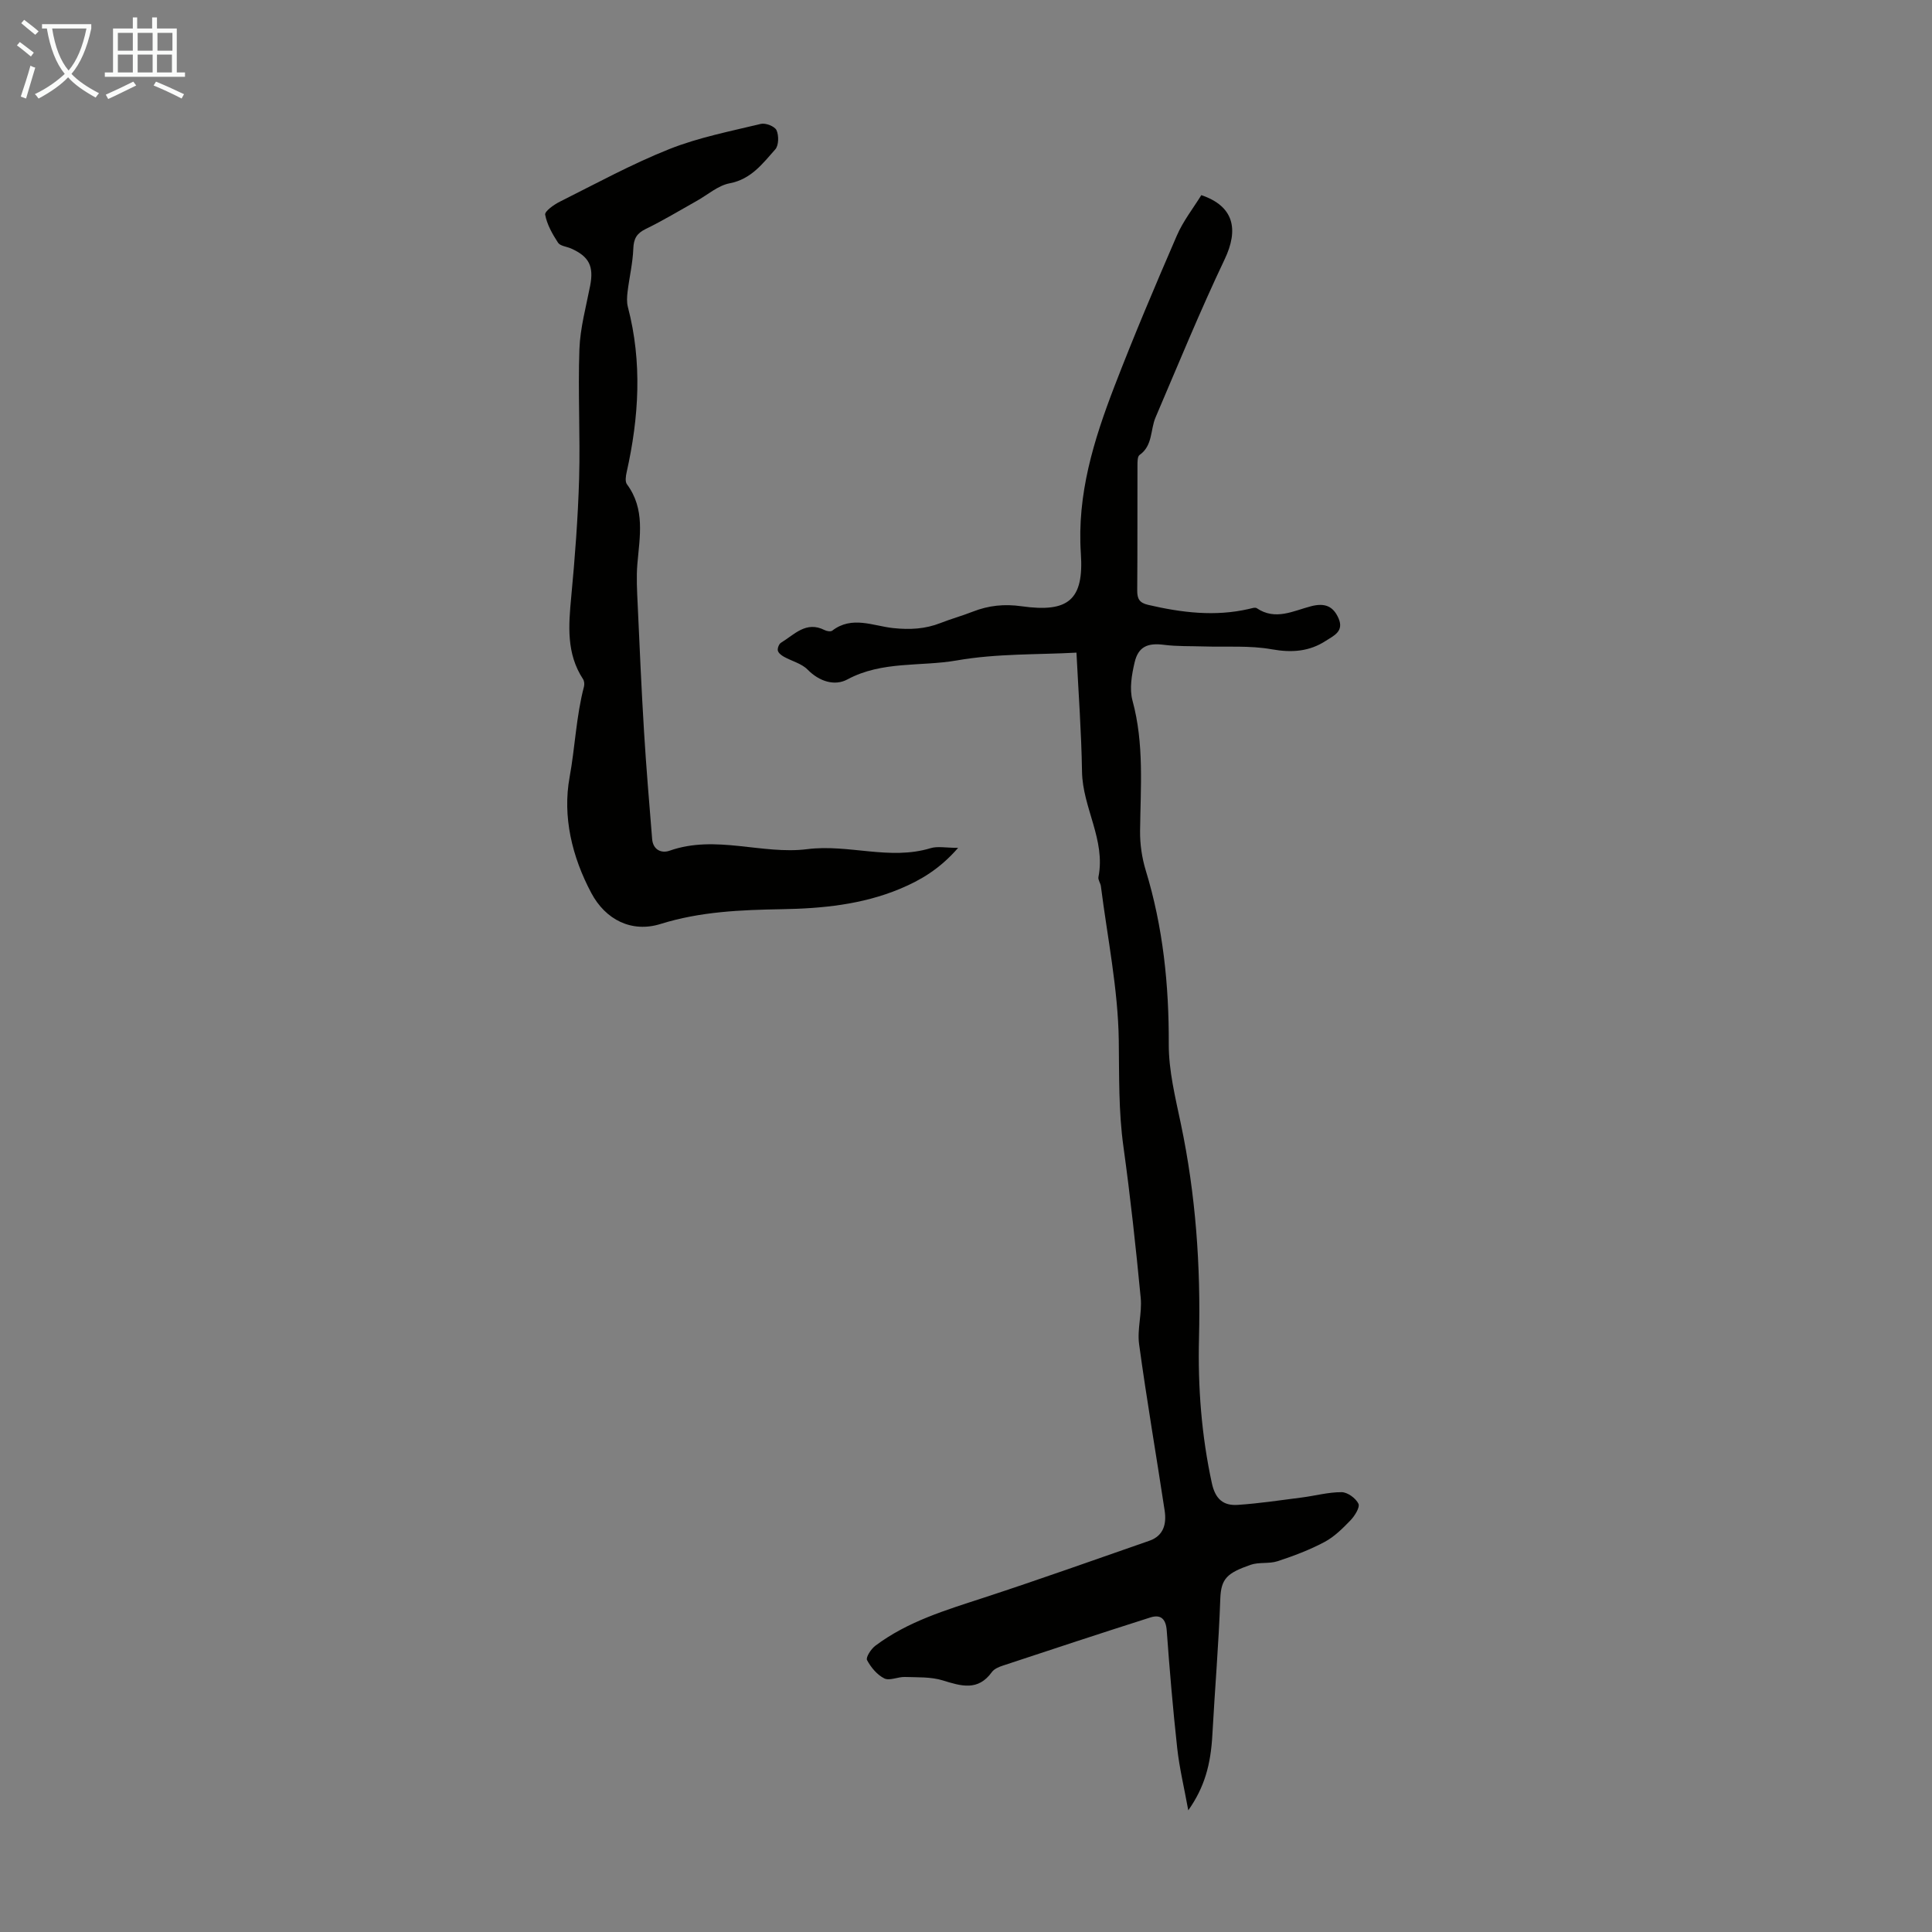 <svg enable-background="new 0 0 400 400" viewBox="0 0 400 400" xmlns="http://www.w3.org/2000/svg"><rect x="0" y="0" width="400" height="400" fill="#808080" stroke="none"/><path d="m222.87 135.12c-7.9.44-16.47.16-24.74 1.61-7.53 1.32-15.48.06-22.69 3.94-2.62 1.41-5.79.45-8.24-2.04-1.25-1.27-3.28-1.75-4.92-2.67-.51-.29-1.14-.77-1.24-1.27-.1-.49.24-1.37.66-1.62 2.75-1.67 5.18-4.57 9.02-2.62.45.23 1.27.37 1.59.12 4.08-3.15 8.47-.97 12.62-.53 3.46.36 6.62.2 9.82-1.06 2.18-.86 4.46-1.48 6.64-2.34 3.29-1.29 6.54-1.63 10.13-1.12 9.66 1.36 12.91-1.29 12.26-10.92-.82-12.25 2.67-23.47 6.93-34.55 4.05-10.53 8.46-20.92 12.94-31.27 1.3-3.01 3.4-5.67 5.07-8.38 6.7 2.27 7.82 7.02 4.82 13.31-5.11 10.74-9.61 21.76-14.29 32.7-1.11 2.58-.55 5.84-3.32 7.79-.44.31-.43 1.44-.43 2.19-.03 8.62.02 17.24-.05 25.85-.01 1.73.44 2.57 2.26 2.99 6.92 1.61 13.84 2.47 20.89.84.53-.12 1.25-.38 1.6-.15 3.87 2.62 7.6.53 11.26-.41 2.78-.71 4.55-.07 5.68 2.53 1.17 2.7-1.06 3.6-2.62 4.62-3.43 2.24-7.06 2.51-11.21 1.77-4.58-.82-9.38-.44-14.09-.59-2.76-.09-5.53.01-8.26-.34-3.32-.42-5.28.35-6.05 3.64-.6 2.55-1.1 5.48-.44 7.91 2.44 8.94 1.67 17.96 1.57 27-.03 2.72.38 5.55 1.17 8.14 3.59 11.75 4.82 23.73 4.77 35.99-.02 5.51 1.37 11.07 2.51 16.52 3.08 14.65 4.12 29.44 3.75 44.37-.25 10.1.51 20.09 2.66 30 .72 3.33 2.4 4.7 5.37 4.5 4.43-.3 8.85-.96 13.26-1.53 2.76-.35 5.5-1.12 8.25-1.1 1.22.01 2.92 1.25 3.47 2.39.35.73-.76 2.51-1.63 3.42-1.62 1.68-3.36 3.42-5.39 4.5-3.08 1.64-6.39 2.89-9.72 3.98-1.76.58-3.87.14-5.62.76-4.77 1.68-6.09 2.79-6.24 7.01-.33 9.39-1.13 18.76-1.64 28.14-.34 6.23-1.63 10.9-4.99 15.67-.86-4.74-1.84-8.77-2.29-12.87-.89-8.1-1.58-16.23-2.17-24.36-.18-2.45-1.27-3.38-3.4-2.7-10.2 3.24-20.35 6.6-30.51 9.96-.83.27-1.81.68-2.29 1.34-2.89 4.01-6.37 2.9-10.21 1.72-2.45-.75-5.19-.61-7.81-.7-1.43-.05-3.16.84-4.25.3-1.49-.74-2.78-2.29-3.58-3.8-.29-.55.82-2.29 1.7-2.95 6.73-5.07 14.67-7.41 22.55-9.99 11.46-3.75 22.81-7.8 34.2-11.76 2.98-1.04 3.58-3.52 3.17-6.24-1.74-11.49-3.72-22.94-5.29-34.45-.43-3.13.64-6.45.33-9.61-1-10.46-2.14-20.92-3.58-31.33-1.02-7.33-.86-14.61-.96-21.97-.15-10.65-2.35-21.27-3.7-31.9-.08-.66-.63-1.34-.51-1.92 1.53-7.68-3.28-14.35-3.4-21.8-.13-8.28-.75-16.6-1.15-24.66z" fill="#010100"/><path d="m198.37 175.54c-3.84 4.41-7.82 6.73-12.13 8.52-7.78 3.23-16.06 4.04-24.34 4.18-8.52.15-16.89.48-25.15 3.06-5.96 1.86-11.38-.87-14.32-6.4-4.01-7.52-5.99-15.86-4.5-23.99 1.14-6.24 1.36-12.62 2.98-18.77.12-.46.06-1.13-.19-1.52-3.49-5.32-3.01-11.13-2.45-17.08.77-8.13 1.39-16.28 1.63-24.44.25-8.93-.26-17.88.06-26.8.16-4.41 1.38-8.79 2.23-13.17.77-3.99-.21-6.02-3.95-7.68-.92-.41-2.26-.51-2.71-1.21-1.16-1.78-2.28-3.75-2.66-5.79-.13-.7 1.82-2.09 3.05-2.7 7.49-3.75 14.89-7.79 22.65-10.88 6.06-2.41 12.59-3.68 18.96-5.22.97-.24 2.88.51 3.24 1.31.5 1.1.47 3.15-.26 3.97-2.62 2.94-4.98 6.17-9.44 7.02-2.43.46-4.58 2.4-6.86 3.67-3.49 1.95-6.92 4.04-10.51 5.78-1.88.92-2.5 2-2.58 4.08-.11 2.97-.82 5.91-1.18 8.87-.13 1.06-.21 2.21.06 3.22 2.99 11.43 2.29 22.82-.26 34.2-.18.8-.35 1.94.06 2.49 3.81 5.14 2.64 10.83 2.16 16.51-.23 2.74-.07 5.52.06 8.28.4 8.81.78 17.61 1.32 26.41.45 7.43 1.08 14.84 1.68 22.26.18 2.22 1.91 3.01 3.61 2.41 9.54-3.37 19.15.86 28.49-.32 8.61-1.09 17.05 2.37 25.53-.2 1.45-.45 3.18-.07 5.72-.07z" fill="#010100"/><g fill="#fafbfa"><path d="m6.4 11.7c-1-.8-1.9-1.6-2.9-2.3l.6-.7c.9.7 1.9 1.4 2.9 2.2zm-2.1 8.3c.7-2.1 1.4-4.2 2-6.4.2.1.6.3 1 .4-.7 2.3-1.3 4.4-1.9 6.4zm3-12.8c-1.1-.9-2.1-1.7-2.9-2.4l.6-.7c1 .8 2 1.5 3 2.4zm1.4-1.3v-.9h10.2v.9c-.9 4.2-2.3 7.3-4.1 9.4 1.3 1.4 3.2 2.7 5.7 4-.2.2-.4.5-.7.9-2.5-1.4-4.4-2.7-5.7-4.2-1.4 1.5-3.5 3-6.1 4.4 0 0 0 0-.1-.1-.3-.4-.5-.7-.7-.8 2.7-1.3 4.7-2.8 6.2-4.2-1.8-2.2-3-5.3-3.7-9.4zm9.2 0h-7.1c.6 3.8 1.7 6.7 3.4 8.7 1.7-2 2.9-4.8 3.7-8.7z"/><path d="m31.6 3.6h.9v2.3h4.1v9.1h1.7v.9h-16.6v-.9h1.7v-9.1h4.1v-2.3h.9v2.3h3.1v-2.3zm-4 13.3.6.8c-1.9.9-3.8 1.9-5.8 2.8-.2-.3-.3-.6-.5-.9 2-.9 3.9-1.8 5.7-2.7zm-3.2-10.1v3.7h3.1v-3.7zm0 4.5v3.7h3.1v-3.7zm4.1-4.5v3.7h3.1v-3.7zm0 4.5v3.7h3.1v-3.7zm9.1 9.1c-2.1-1.1-4.1-2-5.8-2.7l.5-.8c2.2.9 4.1 1.8 5.8 2.6zm-1.9-13.6h-3.1v3.7h3.1zm-3.2 4.5v3.7h3.1v-3.7z"/></g></svg>